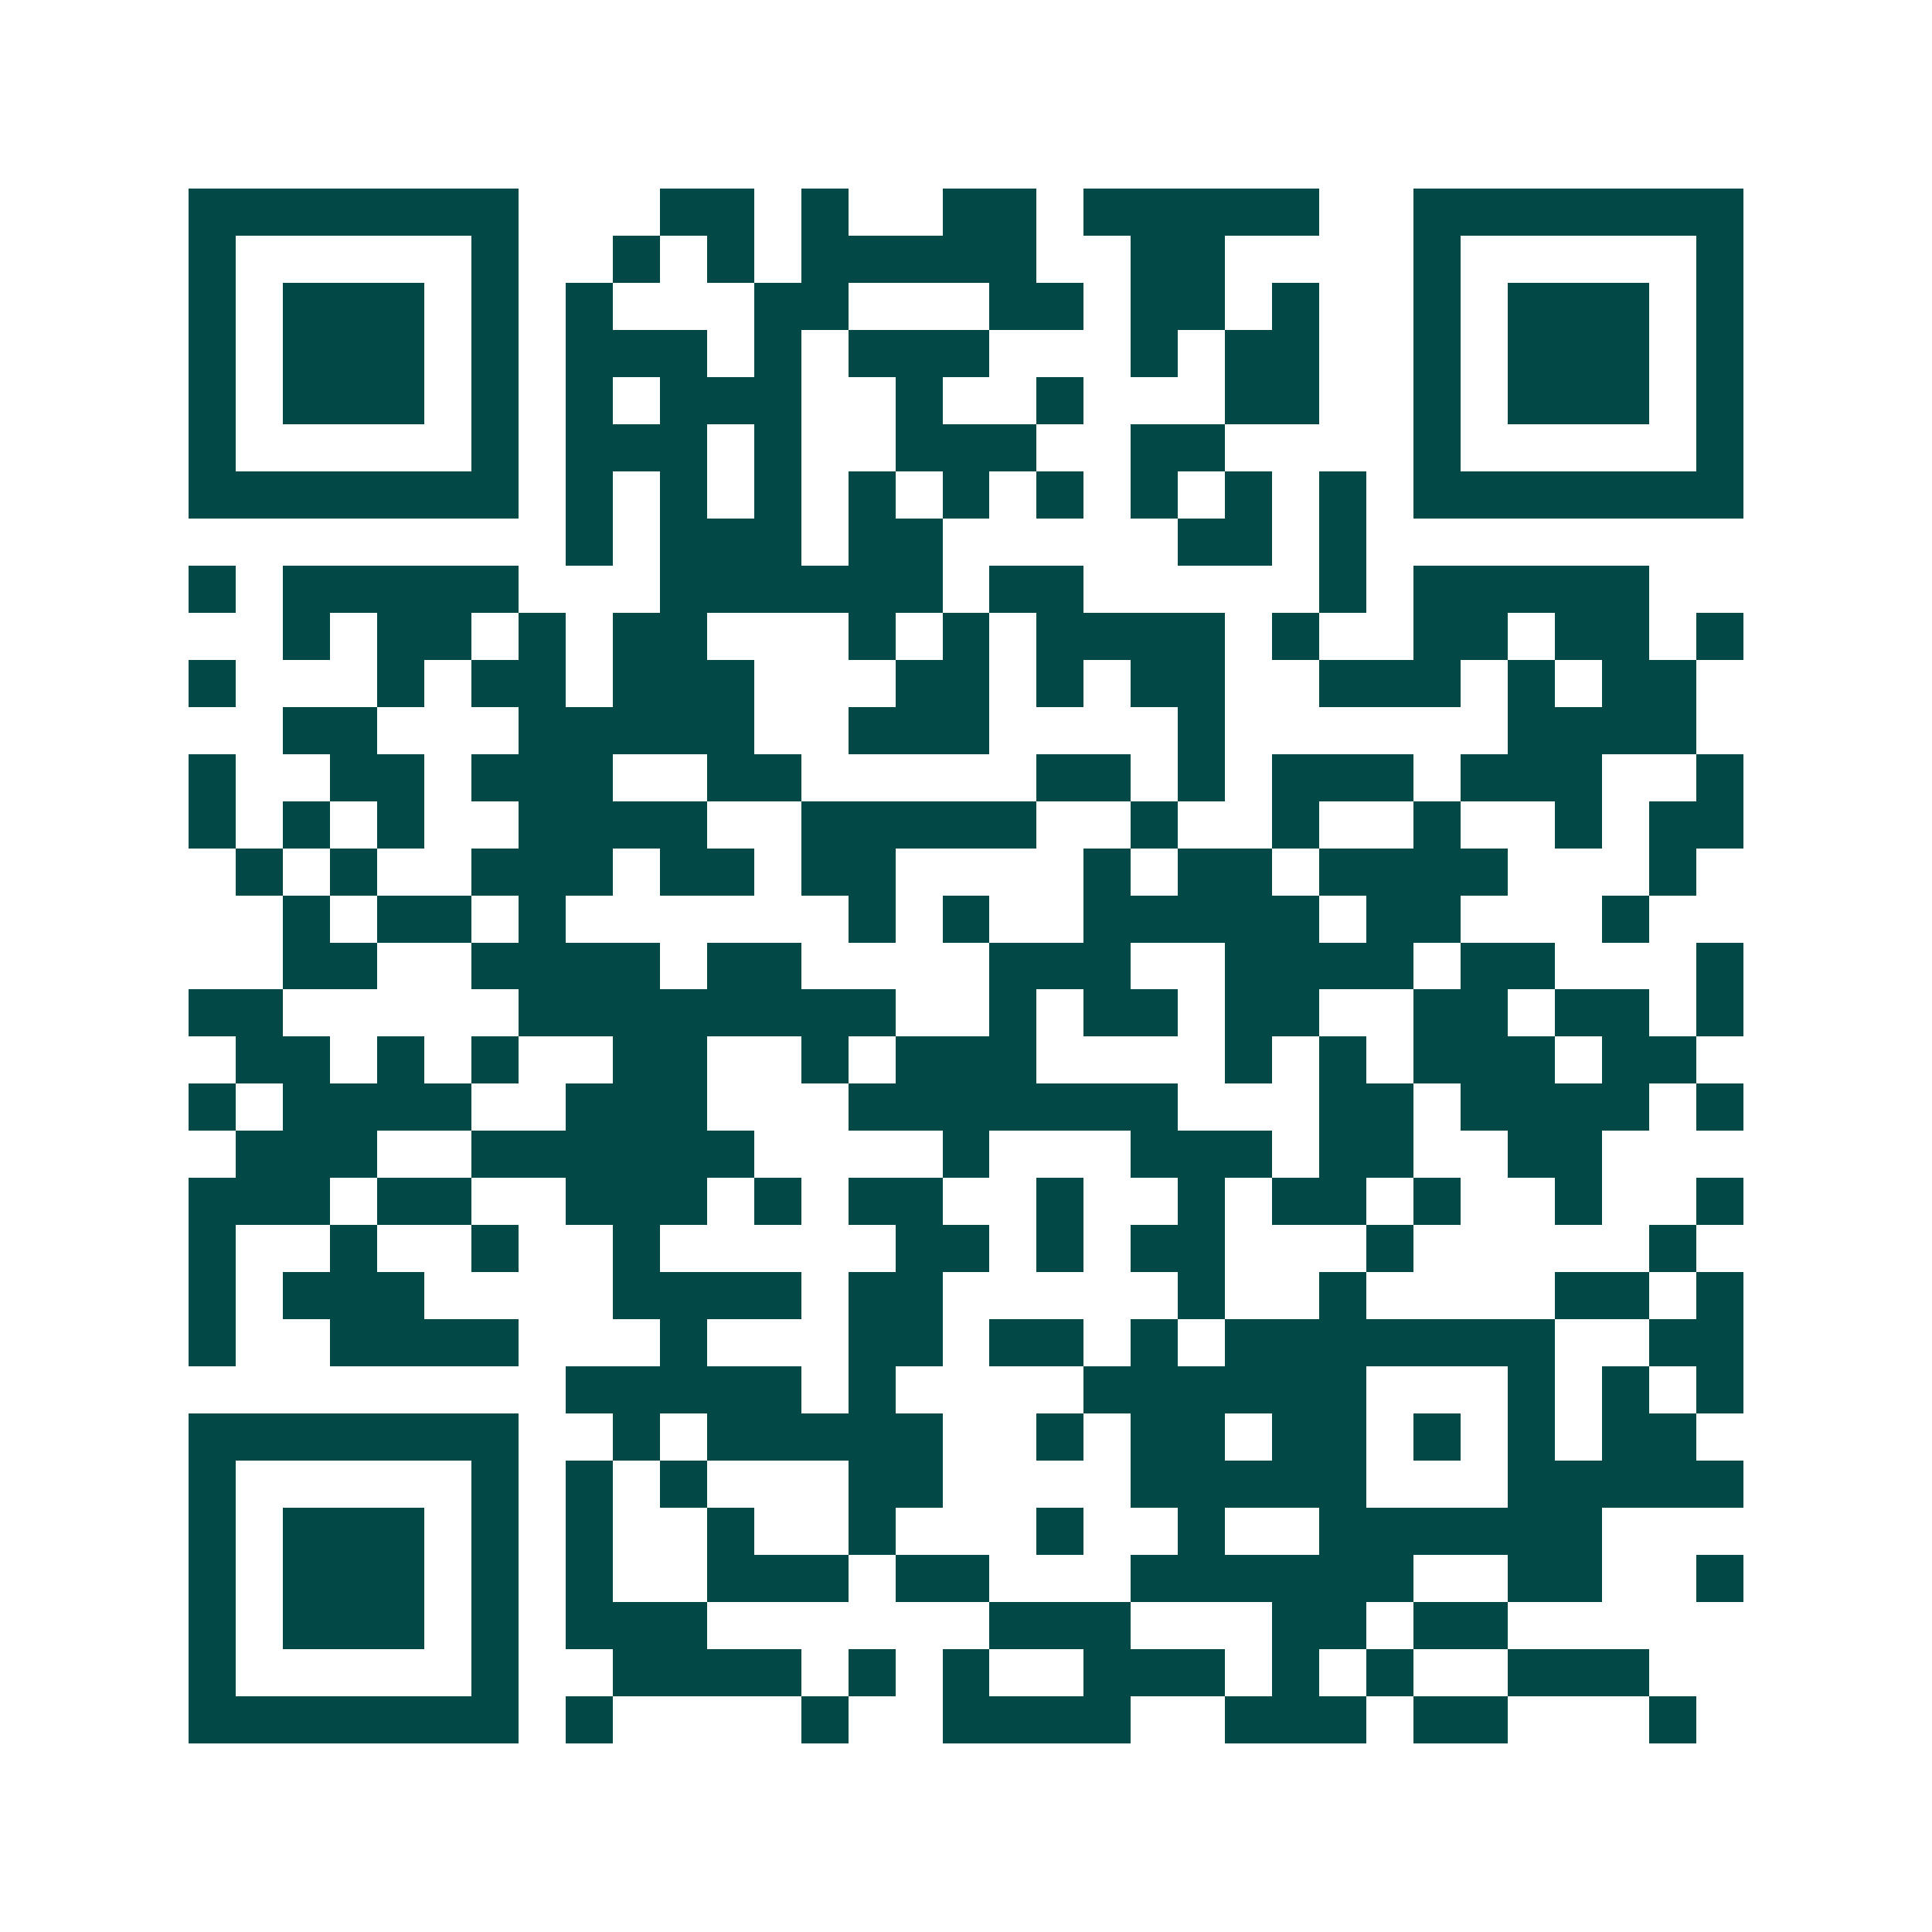<svg xmlns="http://www.w3.org/2000/svg" width="200" height="200" viewBox="0 0 41 41" shape-rendering="crispEdges"><path fill="#ffffff" d="M0 0h41v41H0z"/><path stroke="#014847" d="M4 4.5h7m3 0h2m1 0h1m2 0h2m1 0h5m2 0h7M4 5.5h1m5 0h1m2 0h1m1 0h1m1 0h5m2 0h2m4 0h1m5 0h1M4 6.5h1m1 0h3m1 0h1m1 0h1m3 0h2m3 0h2m1 0h2m1 0h1m2 0h1m1 0h3m1 0h1M4 7.5h1m1 0h3m1 0h1m1 0h3m1 0h1m1 0h3m3 0h1m1 0h2m2 0h1m1 0h3m1 0h1M4 8.5h1m1 0h3m1 0h1m1 0h1m1 0h3m2 0h1m2 0h1m3 0h2m2 0h1m1 0h3m1 0h1M4 9.5h1m5 0h1m1 0h3m1 0h1m2 0h3m2 0h2m4 0h1m5 0h1M4 10.5h7m1 0h1m1 0h1m1 0h1m1 0h1m1 0h1m1 0h1m1 0h1m1 0h1m1 0h1m1 0h7M12 11.5h1m1 0h3m1 0h2m5 0h2m1 0h1M4 12.5h1m1 0h5m3 0h6m1 0h2m5 0h1m1 0h5M6 13.5h1m1 0h2m1 0h1m1 0h2m3 0h1m1 0h1m1 0h4m1 0h1m2 0h2m1 0h2m1 0h1M4 14.5h1m3 0h1m1 0h2m1 0h3m3 0h2m1 0h1m1 0h2m2 0h3m1 0h1m1 0h2M6 15.5h2m3 0h5m2 0h3m4 0h1m6 0h4M4 16.5h1m2 0h2m1 0h3m2 0h2m5 0h2m1 0h1m1 0h3m1 0h3m2 0h1M4 17.5h1m1 0h1m1 0h1m2 0h4m2 0h5m2 0h1m2 0h1m2 0h1m2 0h1m1 0h2M5 18.5h1m1 0h1m2 0h3m1 0h2m1 0h2m4 0h1m1 0h2m1 0h4m3 0h1M6 19.5h1m1 0h2m1 0h1m6 0h1m1 0h1m2 0h5m1 0h2m3 0h1M6 20.5h2m2 0h4m1 0h2m4 0h3m2 0h4m1 0h2m3 0h1M4 21.5h2m5 0h8m2 0h1m1 0h2m1 0h2m2 0h2m1 0h2m1 0h1M5 22.5h2m1 0h1m1 0h1m2 0h2m2 0h1m1 0h3m4 0h1m1 0h1m1 0h3m1 0h2M4 23.5h1m1 0h4m2 0h3m3 0h7m3 0h2m1 0h4m1 0h1M5 24.5h3m2 0h6m4 0h1m3 0h3m1 0h2m2 0h2M4 25.5h3m1 0h2m2 0h3m1 0h1m1 0h2m2 0h1m2 0h1m1 0h2m1 0h1m2 0h1m2 0h1M4 26.5h1m2 0h1m2 0h1m2 0h1m5 0h2m1 0h1m1 0h2m3 0h1m5 0h1M4 27.5h1m1 0h3m4 0h4m1 0h2m5 0h1m2 0h1m4 0h2m1 0h1M4 28.5h1m2 0h4m3 0h1m3 0h2m1 0h2m1 0h1m1 0h7m2 0h2M12 29.5h5m1 0h1m4 0h6m3 0h1m1 0h1m1 0h1M4 30.5h7m2 0h1m1 0h5m2 0h1m1 0h2m1 0h2m1 0h1m1 0h1m1 0h2M4 31.5h1m5 0h1m1 0h1m1 0h1m3 0h2m4 0h5m3 0h5M4 32.5h1m1 0h3m1 0h1m1 0h1m2 0h1m2 0h1m3 0h1m2 0h1m2 0h6M4 33.5h1m1 0h3m1 0h1m1 0h1m2 0h3m1 0h2m3 0h6m2 0h2m2 0h1M4 34.5h1m1 0h3m1 0h1m1 0h3m6 0h3m3 0h2m1 0h2M4 35.5h1m5 0h1m2 0h4m1 0h1m1 0h1m2 0h3m1 0h1m1 0h1m2 0h3M4 36.5h7m1 0h1m4 0h1m2 0h4m2 0h3m1 0h2m3 0h1"/></svg>
